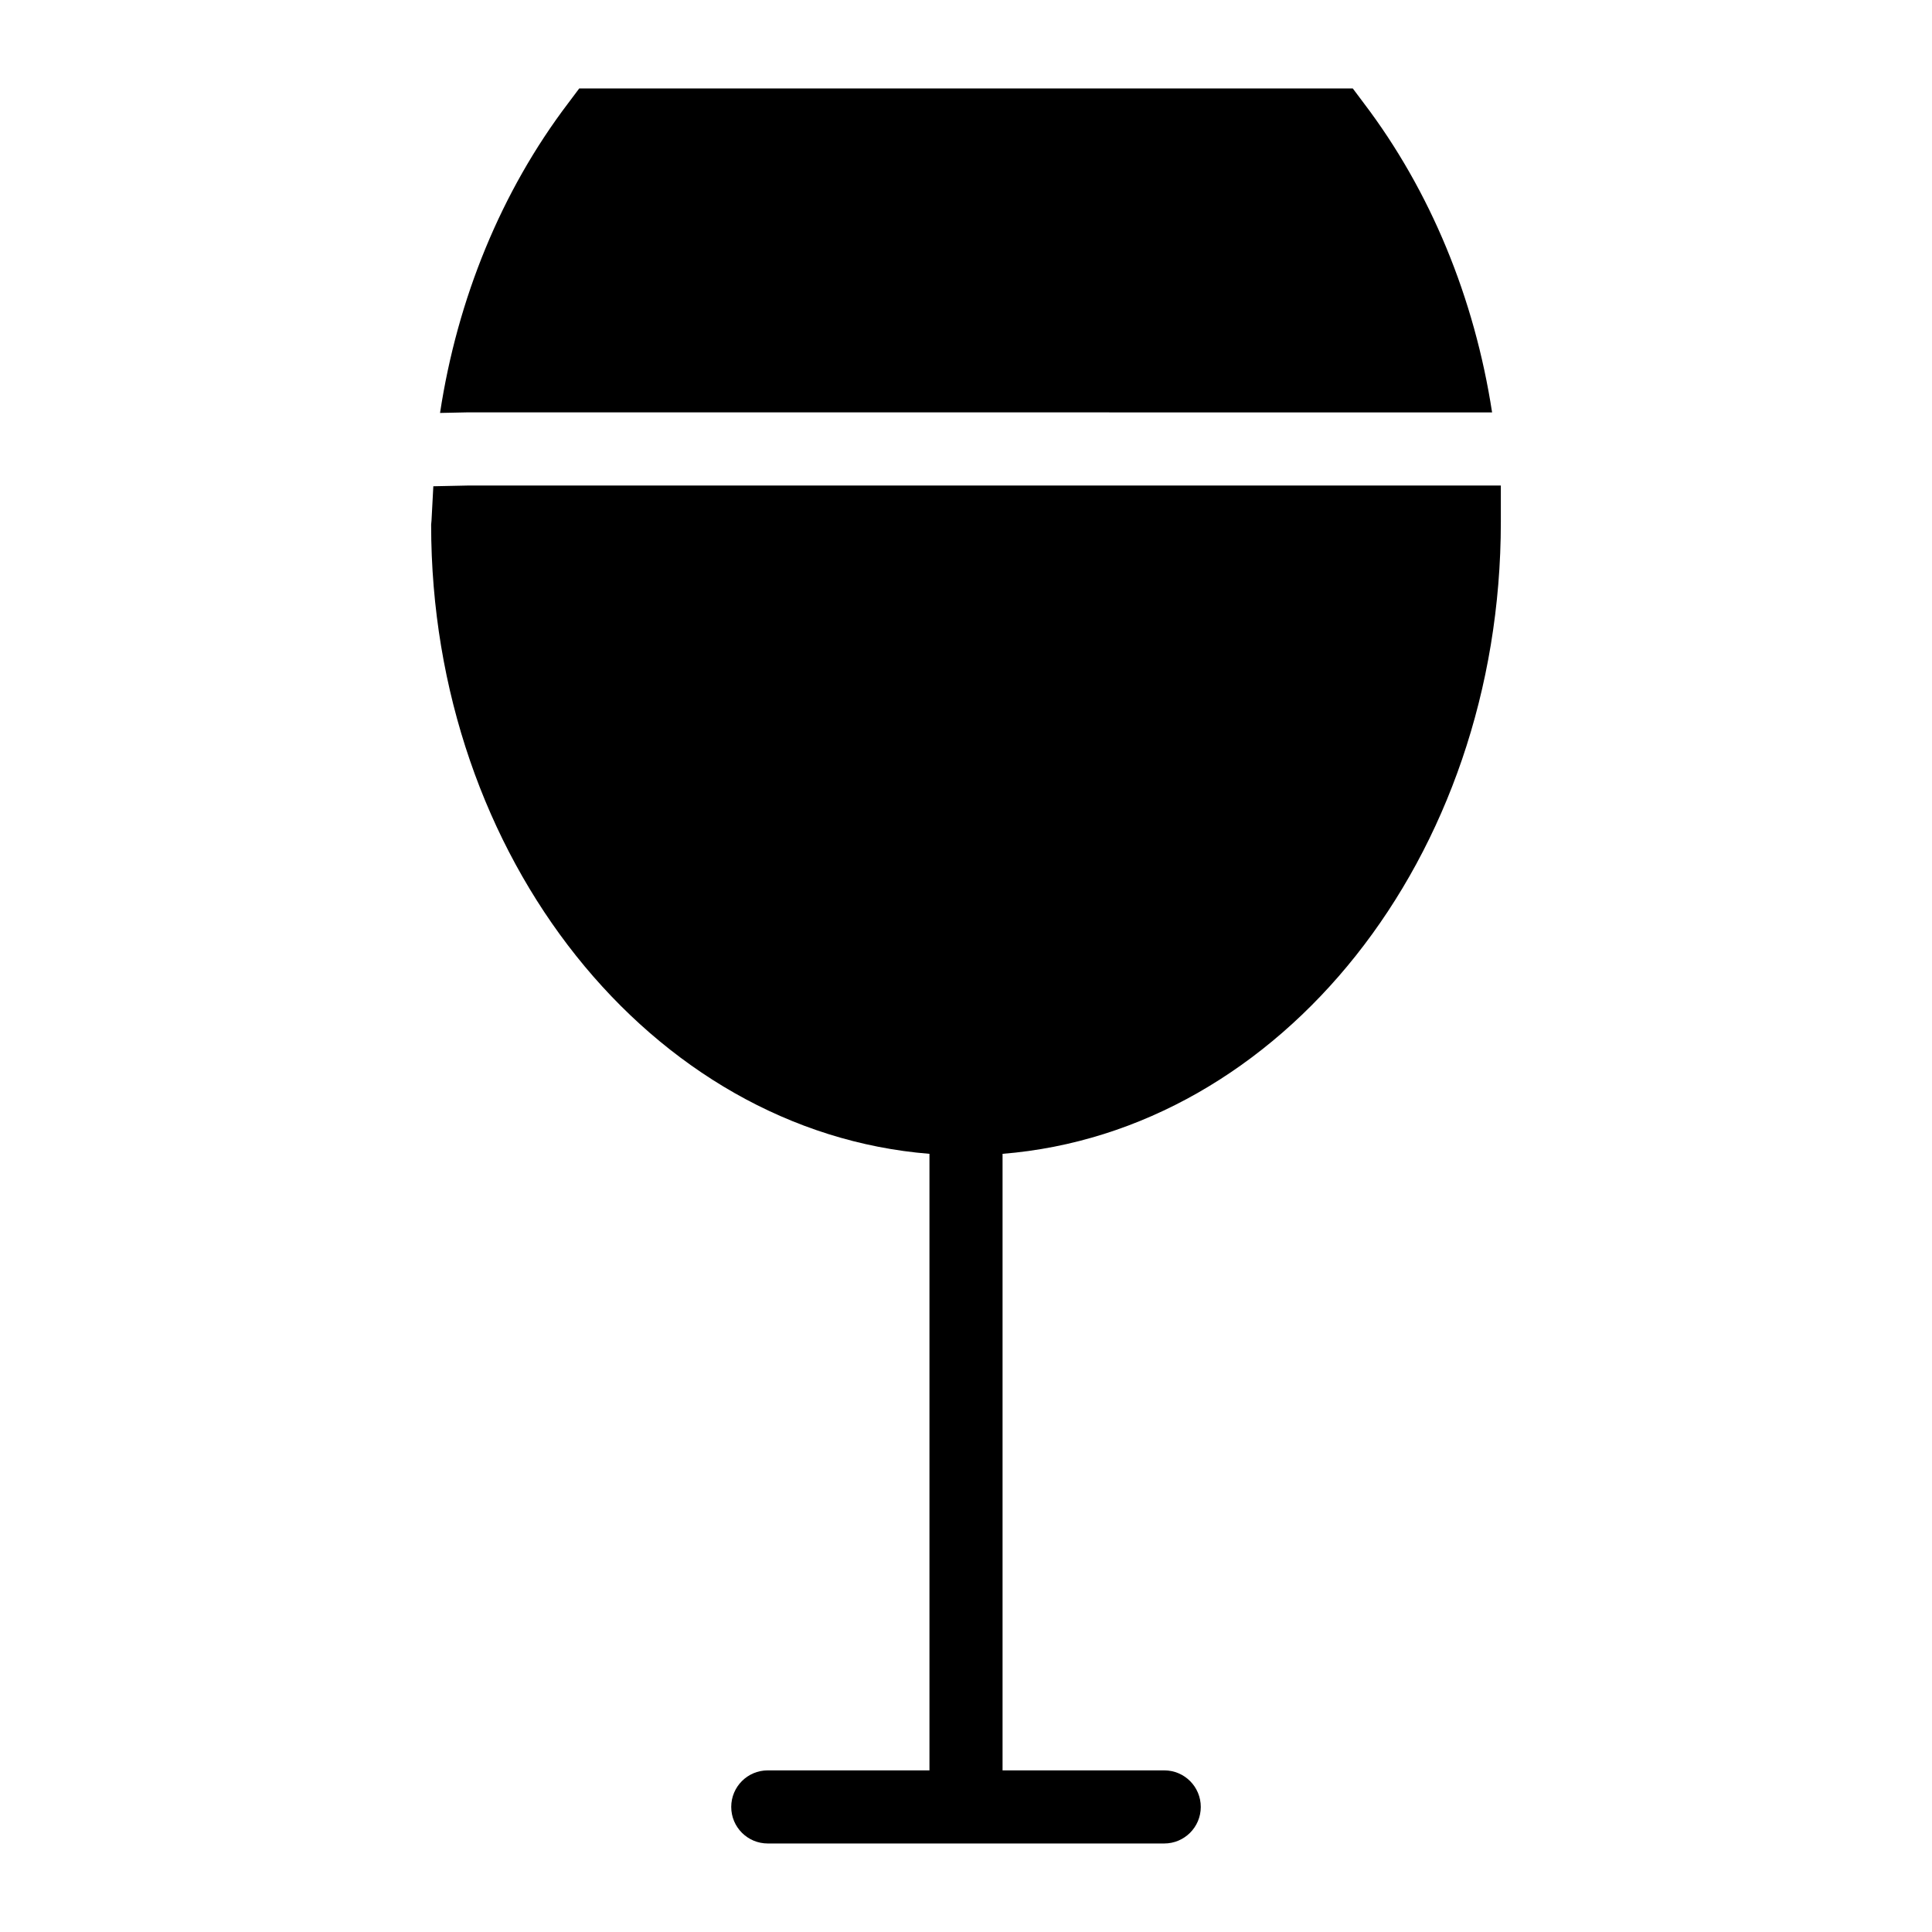 <?xml version="1.0" encoding="UTF-8"?>
<!-- Uploaded to: SVG Repo, www.svgrepo.com, Generator: SVG Repo Mixer Tools -->
<svg fill="#000000" width="800px" height="800px" version="1.1" viewBox="144 144 512 512" xmlns="http://www.w3.org/2000/svg">
 <g>
  <path d="m539.42 253.29c-4.66-30.293-16.305-58.66-34.008-81.969l-2.906-3.875h-205.01l-2.906 3.875c-17.723 23.332-29.371 51.797-33.977 82.113l7.035-0.148z"/>
  <path d="m268.04 272.67-9.203 0.195-0.484 9.105-0.098 1.066c0 88.375 58.48 160.82 132.06 166.74v163.39h-42.844c-5.356 0-9.688 4.332-9.688 9.688s4.332 9.688 9.688 9.688h105.06c5.356 0 9.688-4.332 9.688-9.688s-4.332-9.688-9.688-9.688h-42.844v-163.39c73.66-5.926 132.05-78.395 132.05-167.42v-9.688z"/>
 </g>
</svg>